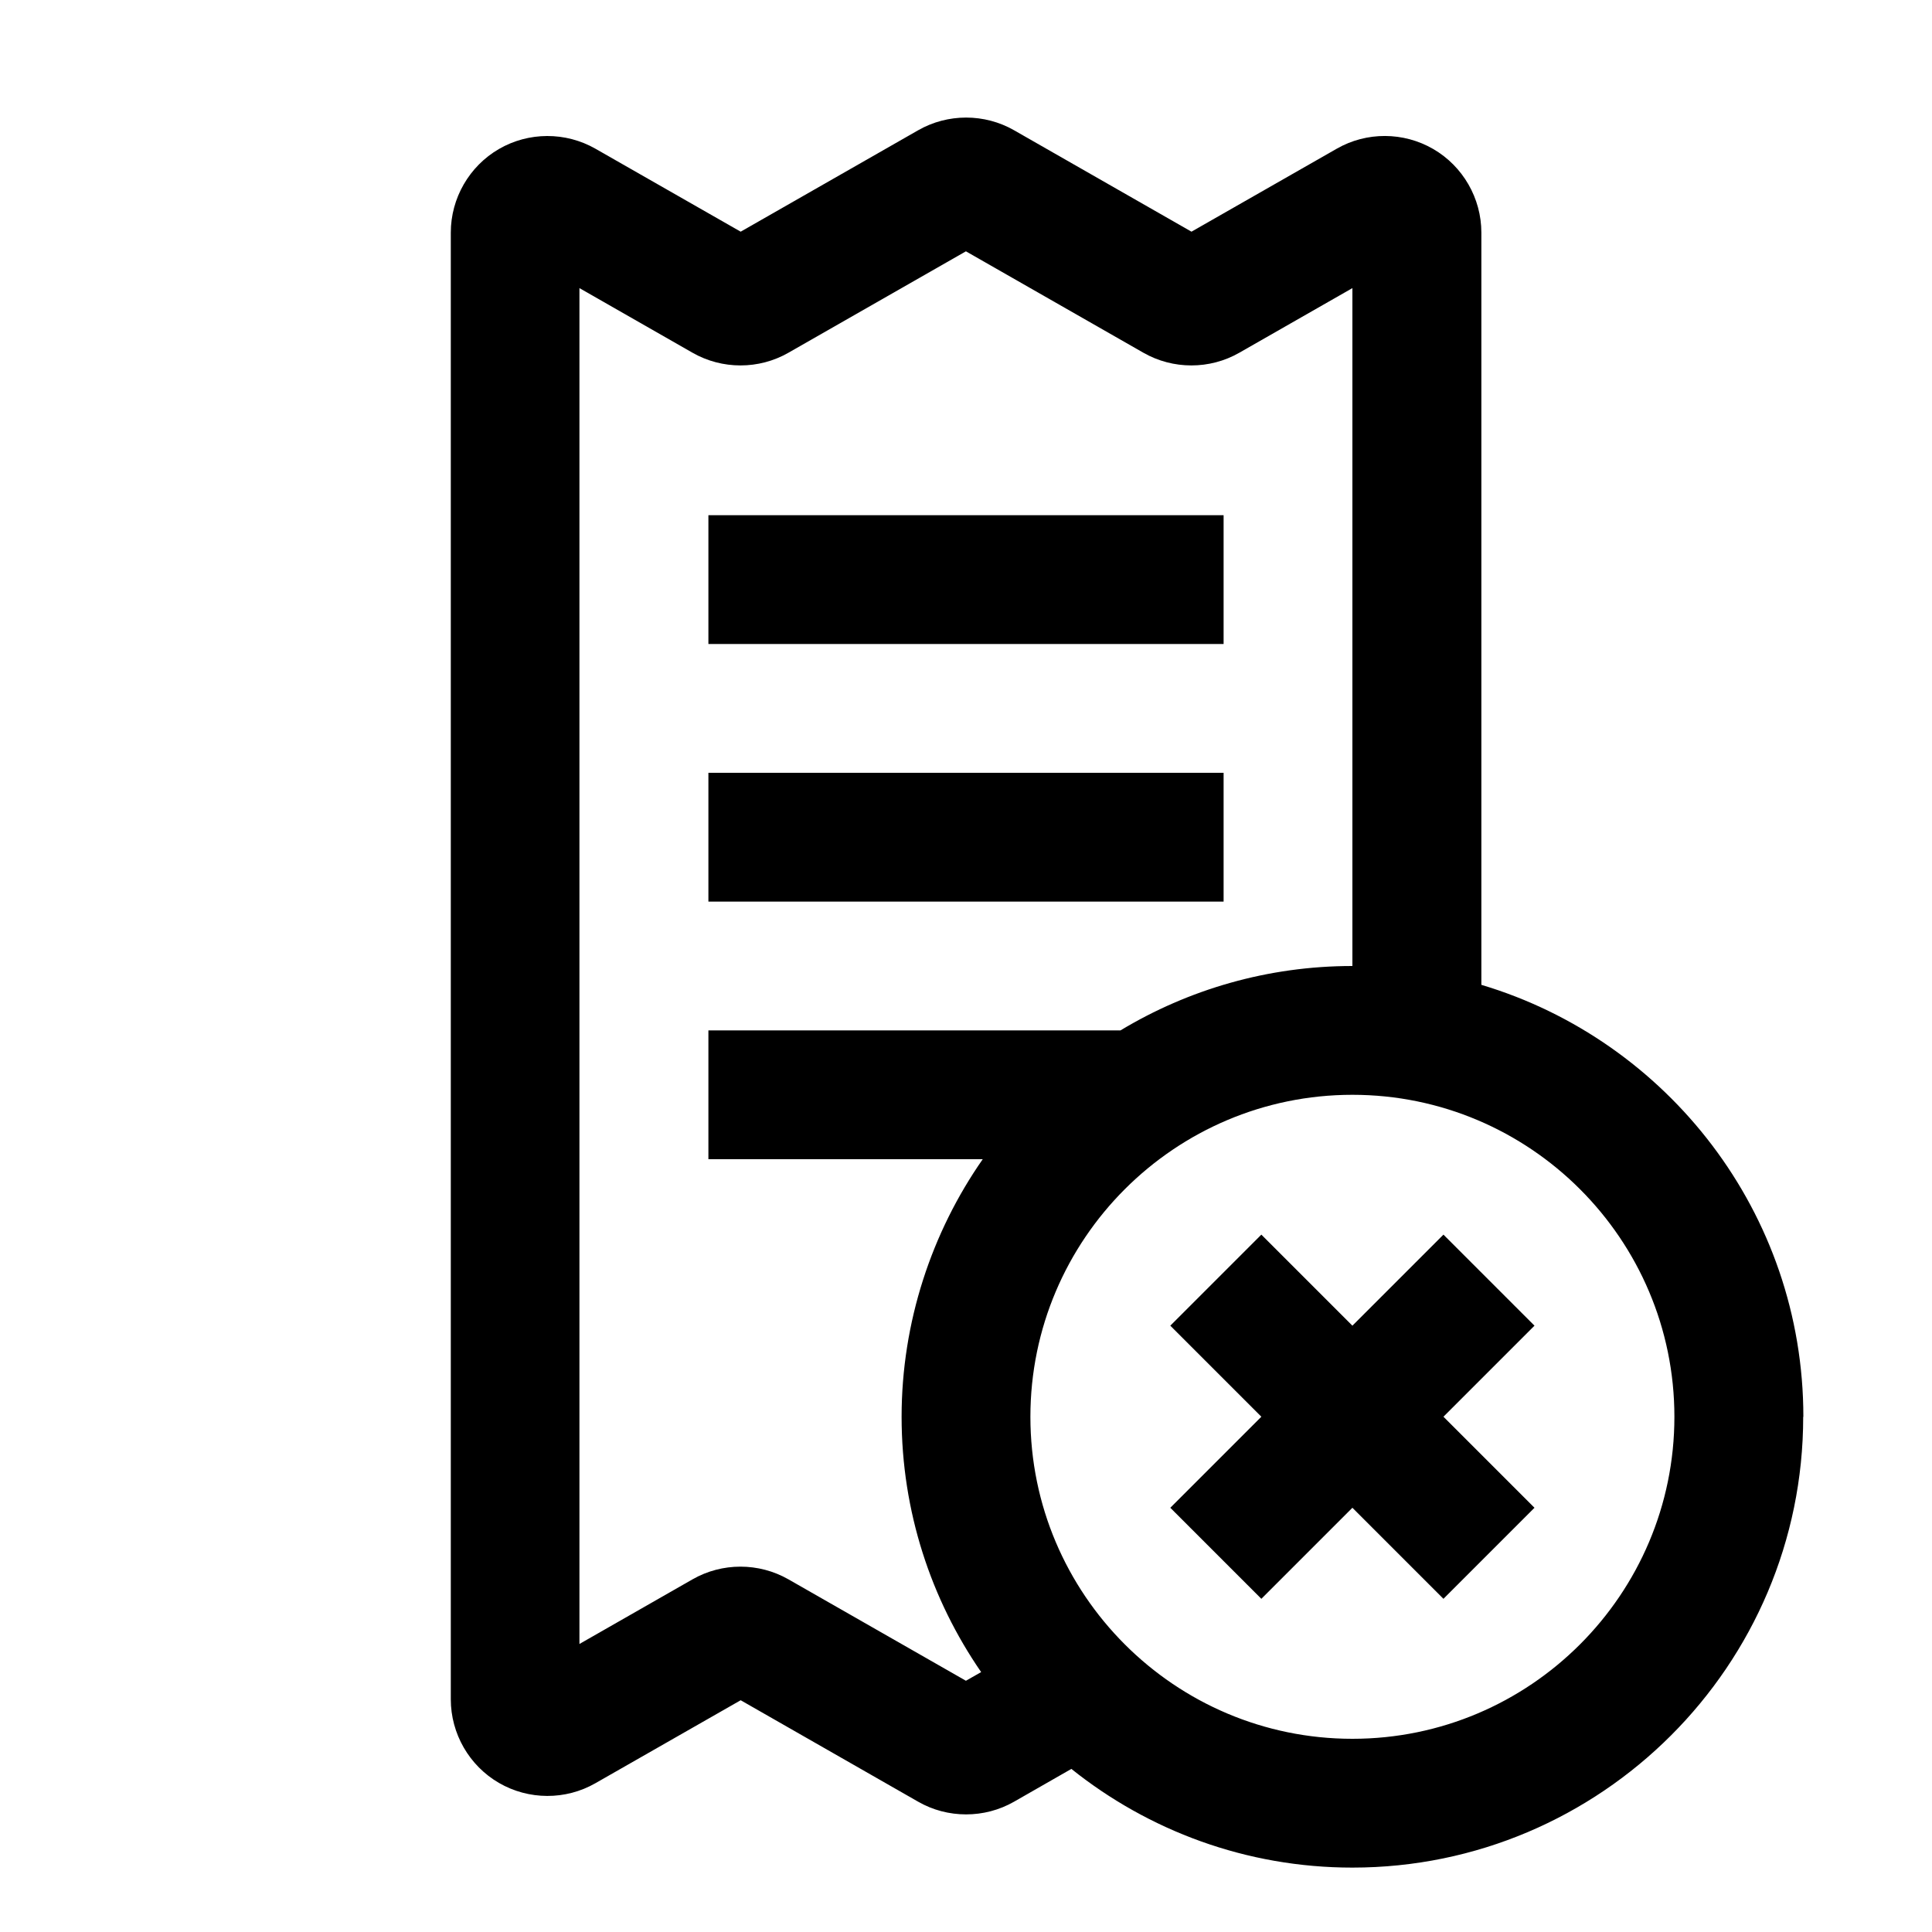 <svg width="24" height="24" viewBox="0 0 24 24" xmlns="http://www.w3.org/2000/svg">
<path d="M15.2 8H8.8V6.4H15.2V8ZM15.2 9.6H8.8V11.2H15.2V9.6ZM22.4 17.6C22.4 20.688 19.888 23.2 16.8 23.2C15.48 23.2 14.267 22.74 13.309 21.974L12.596 22.382C12.412 22.487 12.207 22.539 12.001 22.539C11.795 22.539 11.589 22.487 11.405 22.381L9.201 21.121L7.396 22.152C7.026 22.364 6.567 22.362 6.198 22.148C5.829 21.934 5.6 21.536 5.6 21.11V2.889C5.6 2.463 5.829 2.065 6.198 1.851C6.567 1.637 7.026 1.636 7.396 1.847L9.201 2.878L11.406 1.618C11.773 1.408 12.23 1.408 12.597 1.618L14.801 2.878L16.606 1.847C16.976 1.635 17.435 1.637 17.804 1.851C18.173 2.065 18.402 2.463 18.402 2.889V12.234C20.712 12.924 22.402 15.068 22.402 17.6H22.4ZM12.188 20.771C11.566 19.869 11.2 18.776 11.2 17.6C11.2 16.424 11.574 15.308 12.208 14.4H8.8V12.8H13.919C14.761 12.293 15.747 12 16.8 12V3.579L15.395 4.382C15.028 4.592 14.572 4.592 14.204 4.382L11.999 3.122L9.794 4.382C9.427 4.592 8.971 4.592 8.603 4.382L7.198 3.579V20.422L8.603 19.619C8.97 19.409 9.426 19.409 9.794 19.619L11.999 20.879L12.187 20.772L12.188 20.771ZM20.8 17.6C20.8 15.394 19.006 13.6 16.8 13.6C14.594 13.6 12.8 15.394 12.8 17.6C12.8 19.806 14.594 21.6 16.8 21.6C19.006 21.6 20.8 19.806 20.8 17.6ZM17.931 15.337L16.8 16.468L15.669 15.337L14.538 16.468L15.669 17.599L14.538 18.73L15.669 19.861L16.8 18.73L17.931 19.861L19.062 18.73L17.931 17.599L19.062 16.468L17.931 15.337Z"/>
</svg>
